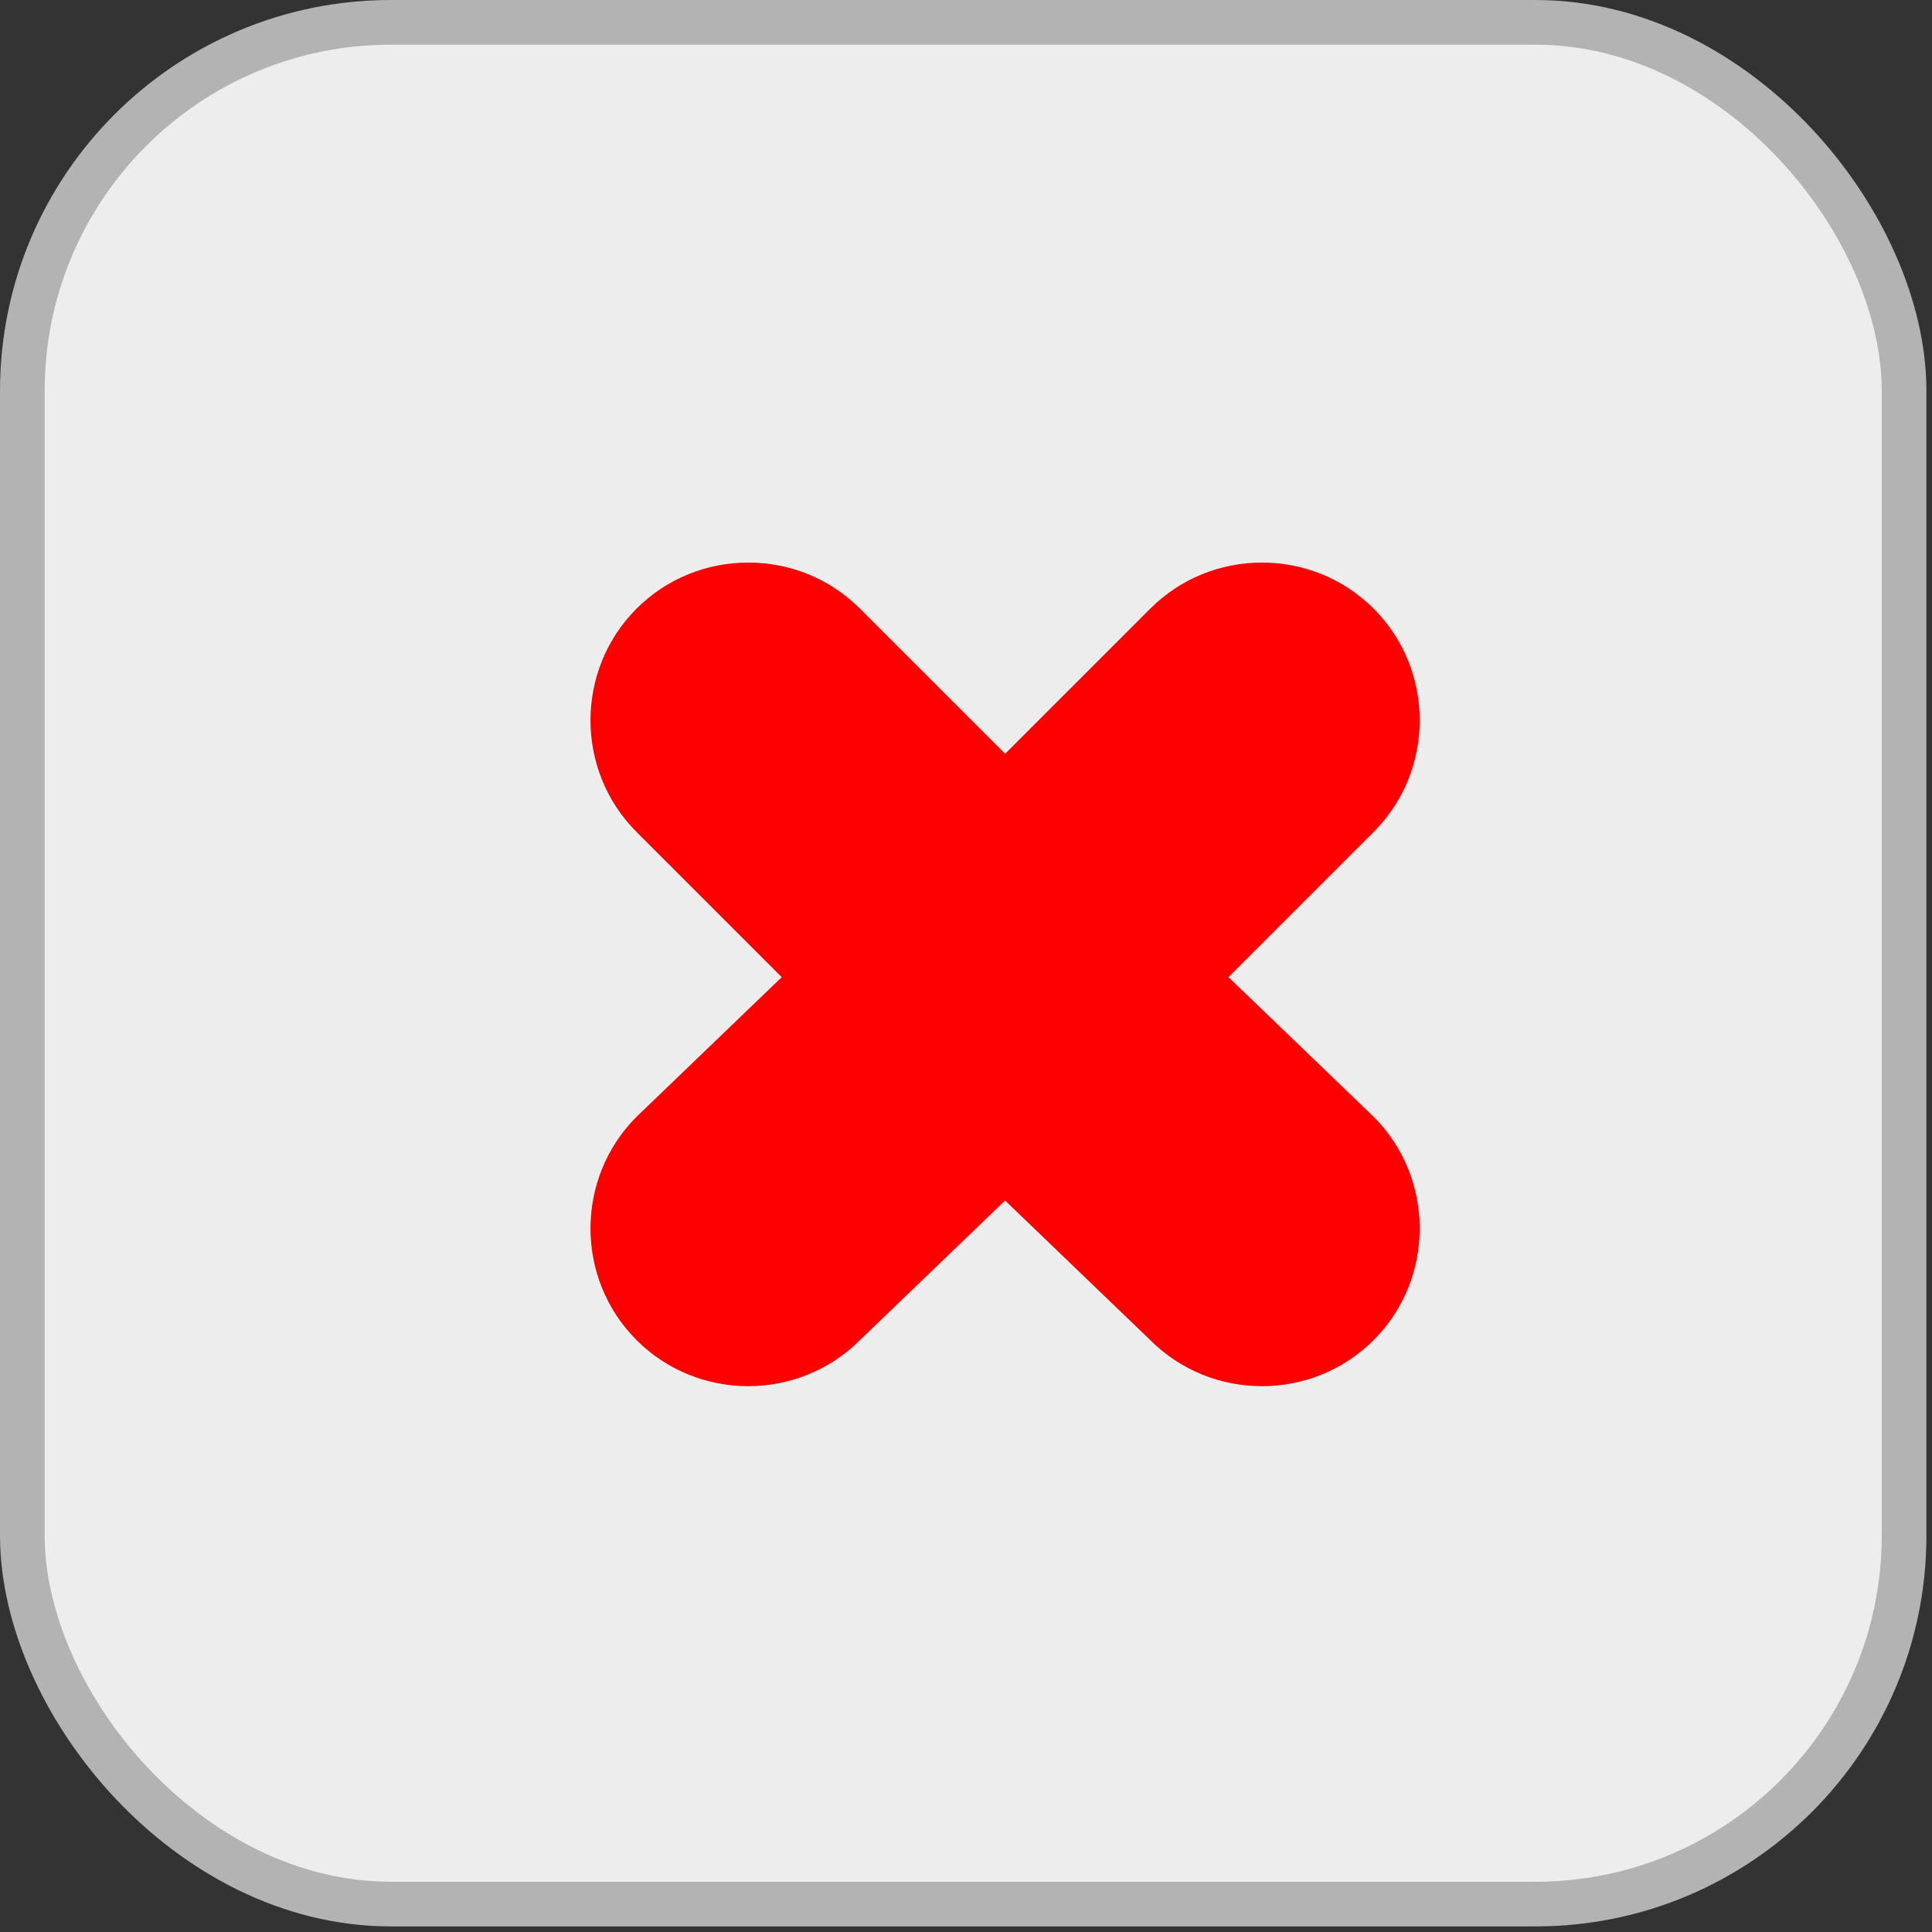<?xml version="1.0" encoding="UTF-8"?>
<!DOCTYPE svg PUBLIC "-//W3C//DTD SVG 1.1//EN" "http://www.w3.org/Graphics/SVG/1.1/DTD/svg11.dtd">
<!-- Creator: CorelDRAW 2019 (64-Bit) -->
<svg xmlns="http://www.w3.org/2000/svg" xml:space="preserve" width="24px" height="24px" version="1.1" shape-rendering="geometricPrecision" text-rendering="geometricPrecision" image-rendering="optimizeQuality" fill-rule="evenodd" clip-rule="evenodd"
viewBox="0 0 0.346 0.346"
 xmlns:xlink="http://www.w3.org/1999/xlink"
 xmlns:xodm="http://www.corel.com/coreldraw/odm/2003">
 <rect x="0" y="0" width="0.346" height="0.346" fill="#333333" stroke="none"/>
 <g id="Layer_x0020_1">
  <rect fill="#EDEDED" stroke="#B3B3B3" stroke-width="0.008" stroke-miterlimit="22.926" x="0.004" y="0.004" width="0.337" height="0.337" rx="0.066" ry="0.066"/>
  <path fill="red" d="M0.154 0.109l0.026 0.026 0.026 -0.026c0.011,-0.011 0.029,-0.011 0.04,0l0 0c0.011,0.011 0.011,0.029 0,0.04l-0.026 0.026 0.026 0.025c0.011,0.011 0.011,0.029 0,0.04l0 0c-0.011,0.011 -0.029,0.011 -0.04,0l-0.026 -0.025 -0.026 0.025c-0.011,0.011 -0.029,0.011 -0.04,0l0 0c-0.011,-0.011 -0.011,-0.029 0,-0.04l0.026 -0.025 -0.026 -0.026c-0.011,-0.011 -0.011,-0.029 0,-0.04l0 0c0.011,-0.011 0.029,-0.011 0.04,0z"/>
 </g>
</svg>
